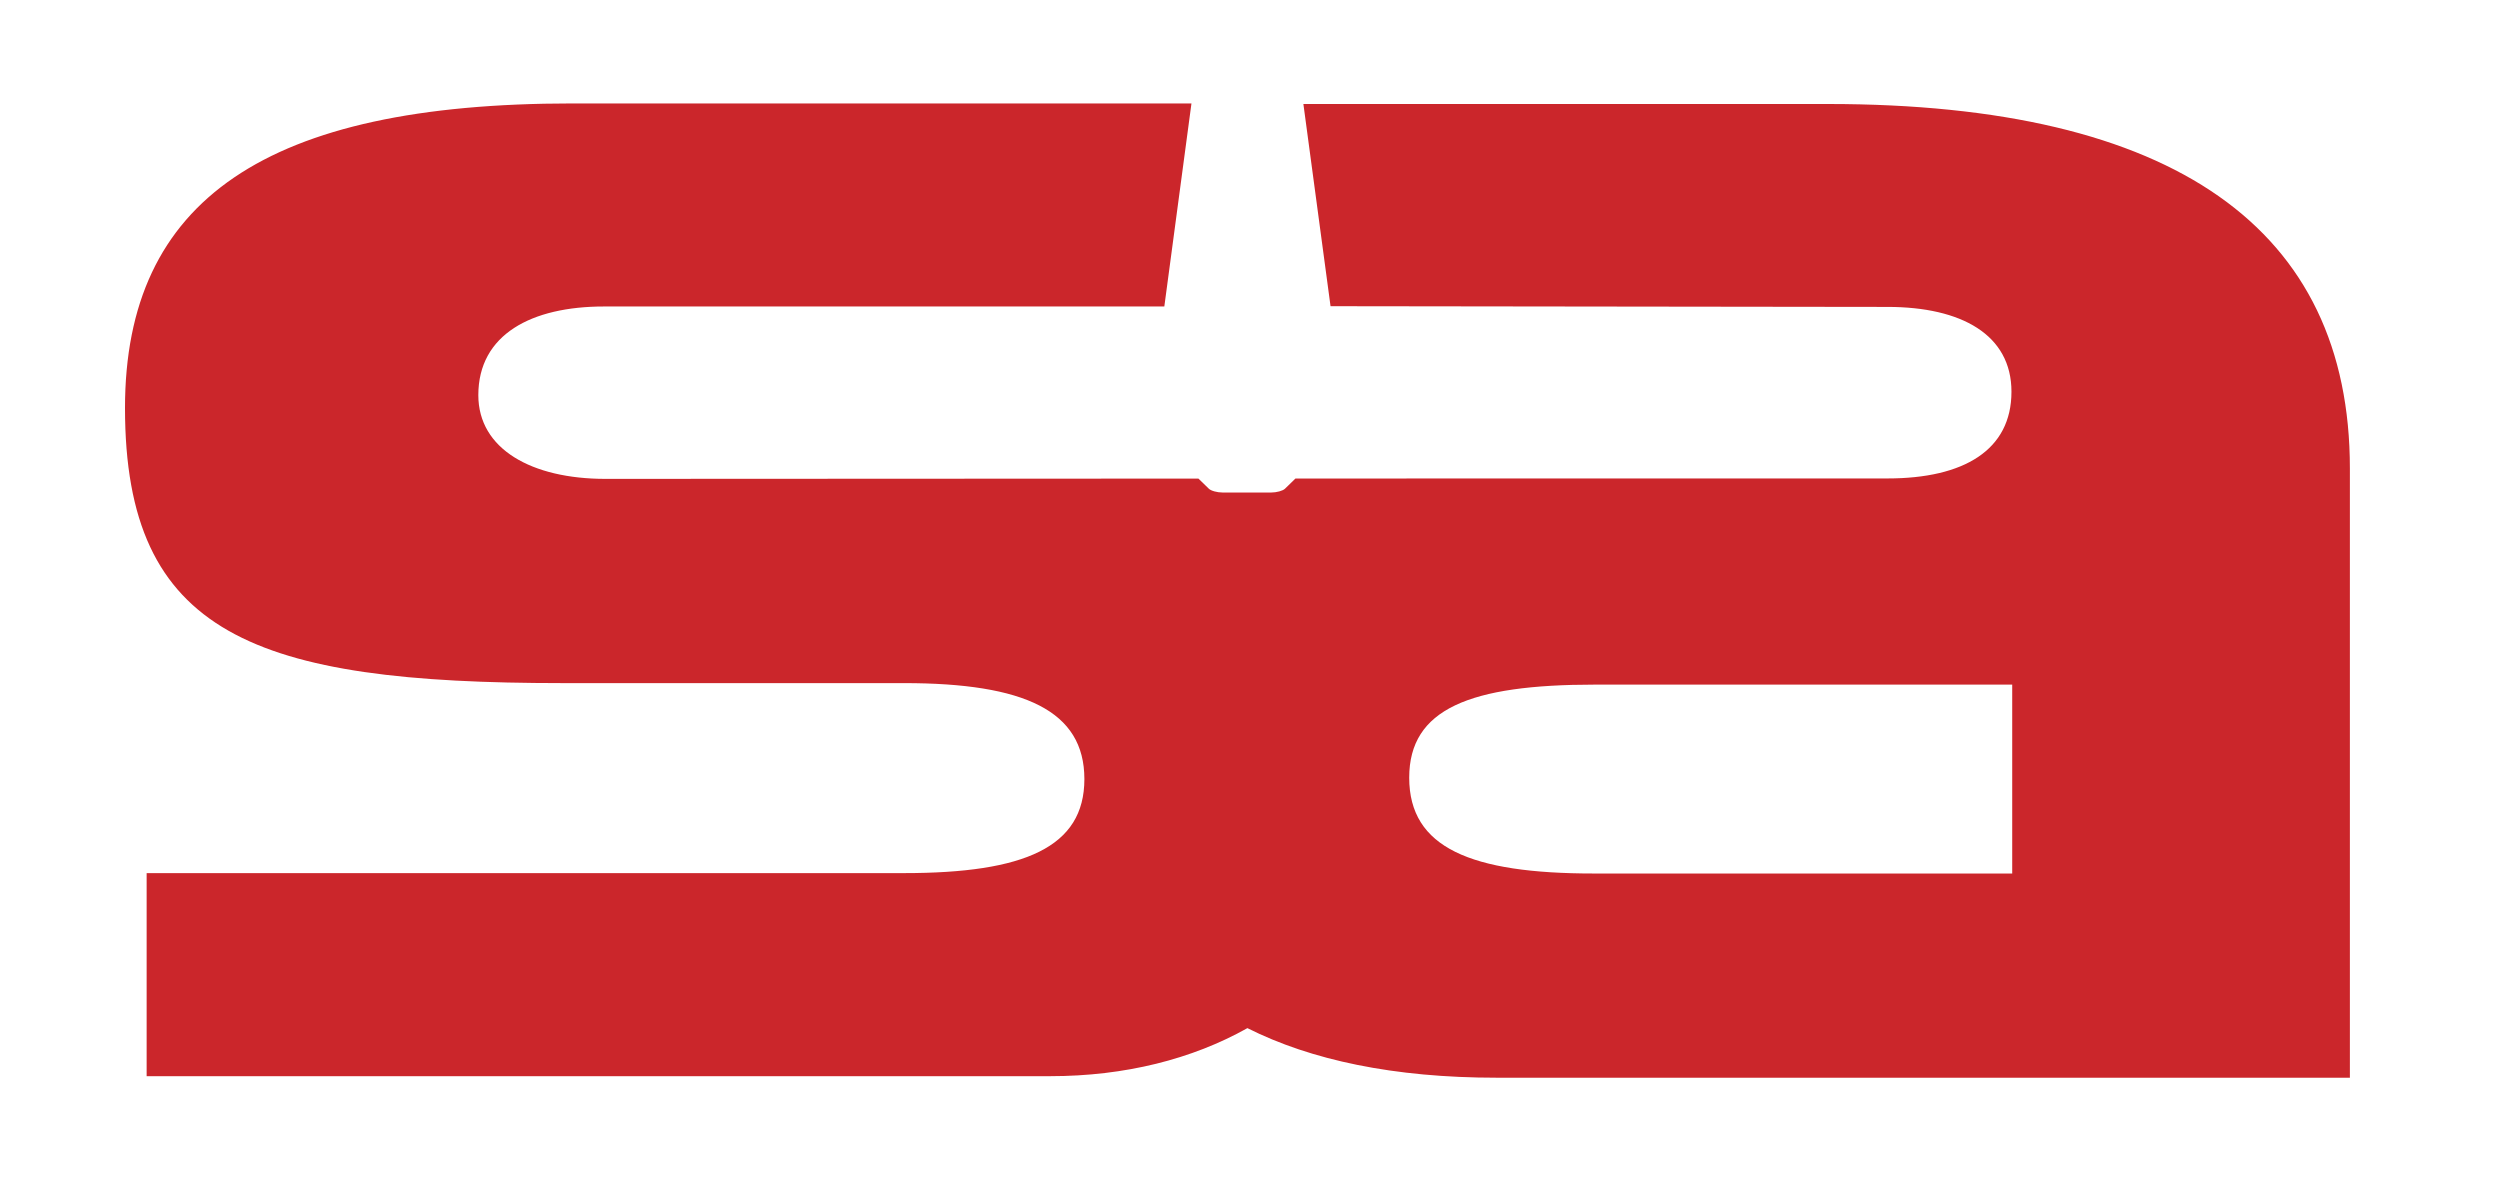 <svg width="200" height="95" viewBox="0 0 200 95" fill="none" xmlns="http://www.w3.org/2000/svg">
<path d="M160.977 69.881H127.497C117.677 69.881 112.737 67.833 112.737 62.216C112.737 56.705 117.594 54.769 127.586 54.769H160.977V69.881ZM146.243 8.32H104.271L106.443 24.496C106.443 24.496 145.694 24.553 151.003 24.553C156.917 24.553 160.917 26.779 160.917 31.337C160.917 36.002 157.117 38.276 151.003 38.276C144.894 38.276 114.629 38.276 103.637 38.281L102.797 39.099C102.626 39.265 102.131 39.402 101.697 39.402H97.809C97.374 39.402 96.877 39.265 96.709 39.099L95.874 38.287L48.429 38.31C42.531 38.31 38.266 35.925 38.266 31.612C38.266 26.75 42.531 24.519 48.317 24.519H93.146L95.317 8.275H45.789C21.351 8.275 10 15.951 10 32.644C10 50.802 20.391 54.649 45.026 54.649H72.323C81.946 54.649 86.751 56.859 86.751 62.328C86.751 67.784 81.946 69.849 72.323 69.849H11.731V86.094H84.02C90 86.094 95.391 84.724 99.791 82.25C104.883 84.81 111.511 86.217 119.734 86.217H187.991V37.486C187.991 18.287 173.946 8.32 146.243 8.32Z" fill="#CB262B"/>
</svg>
